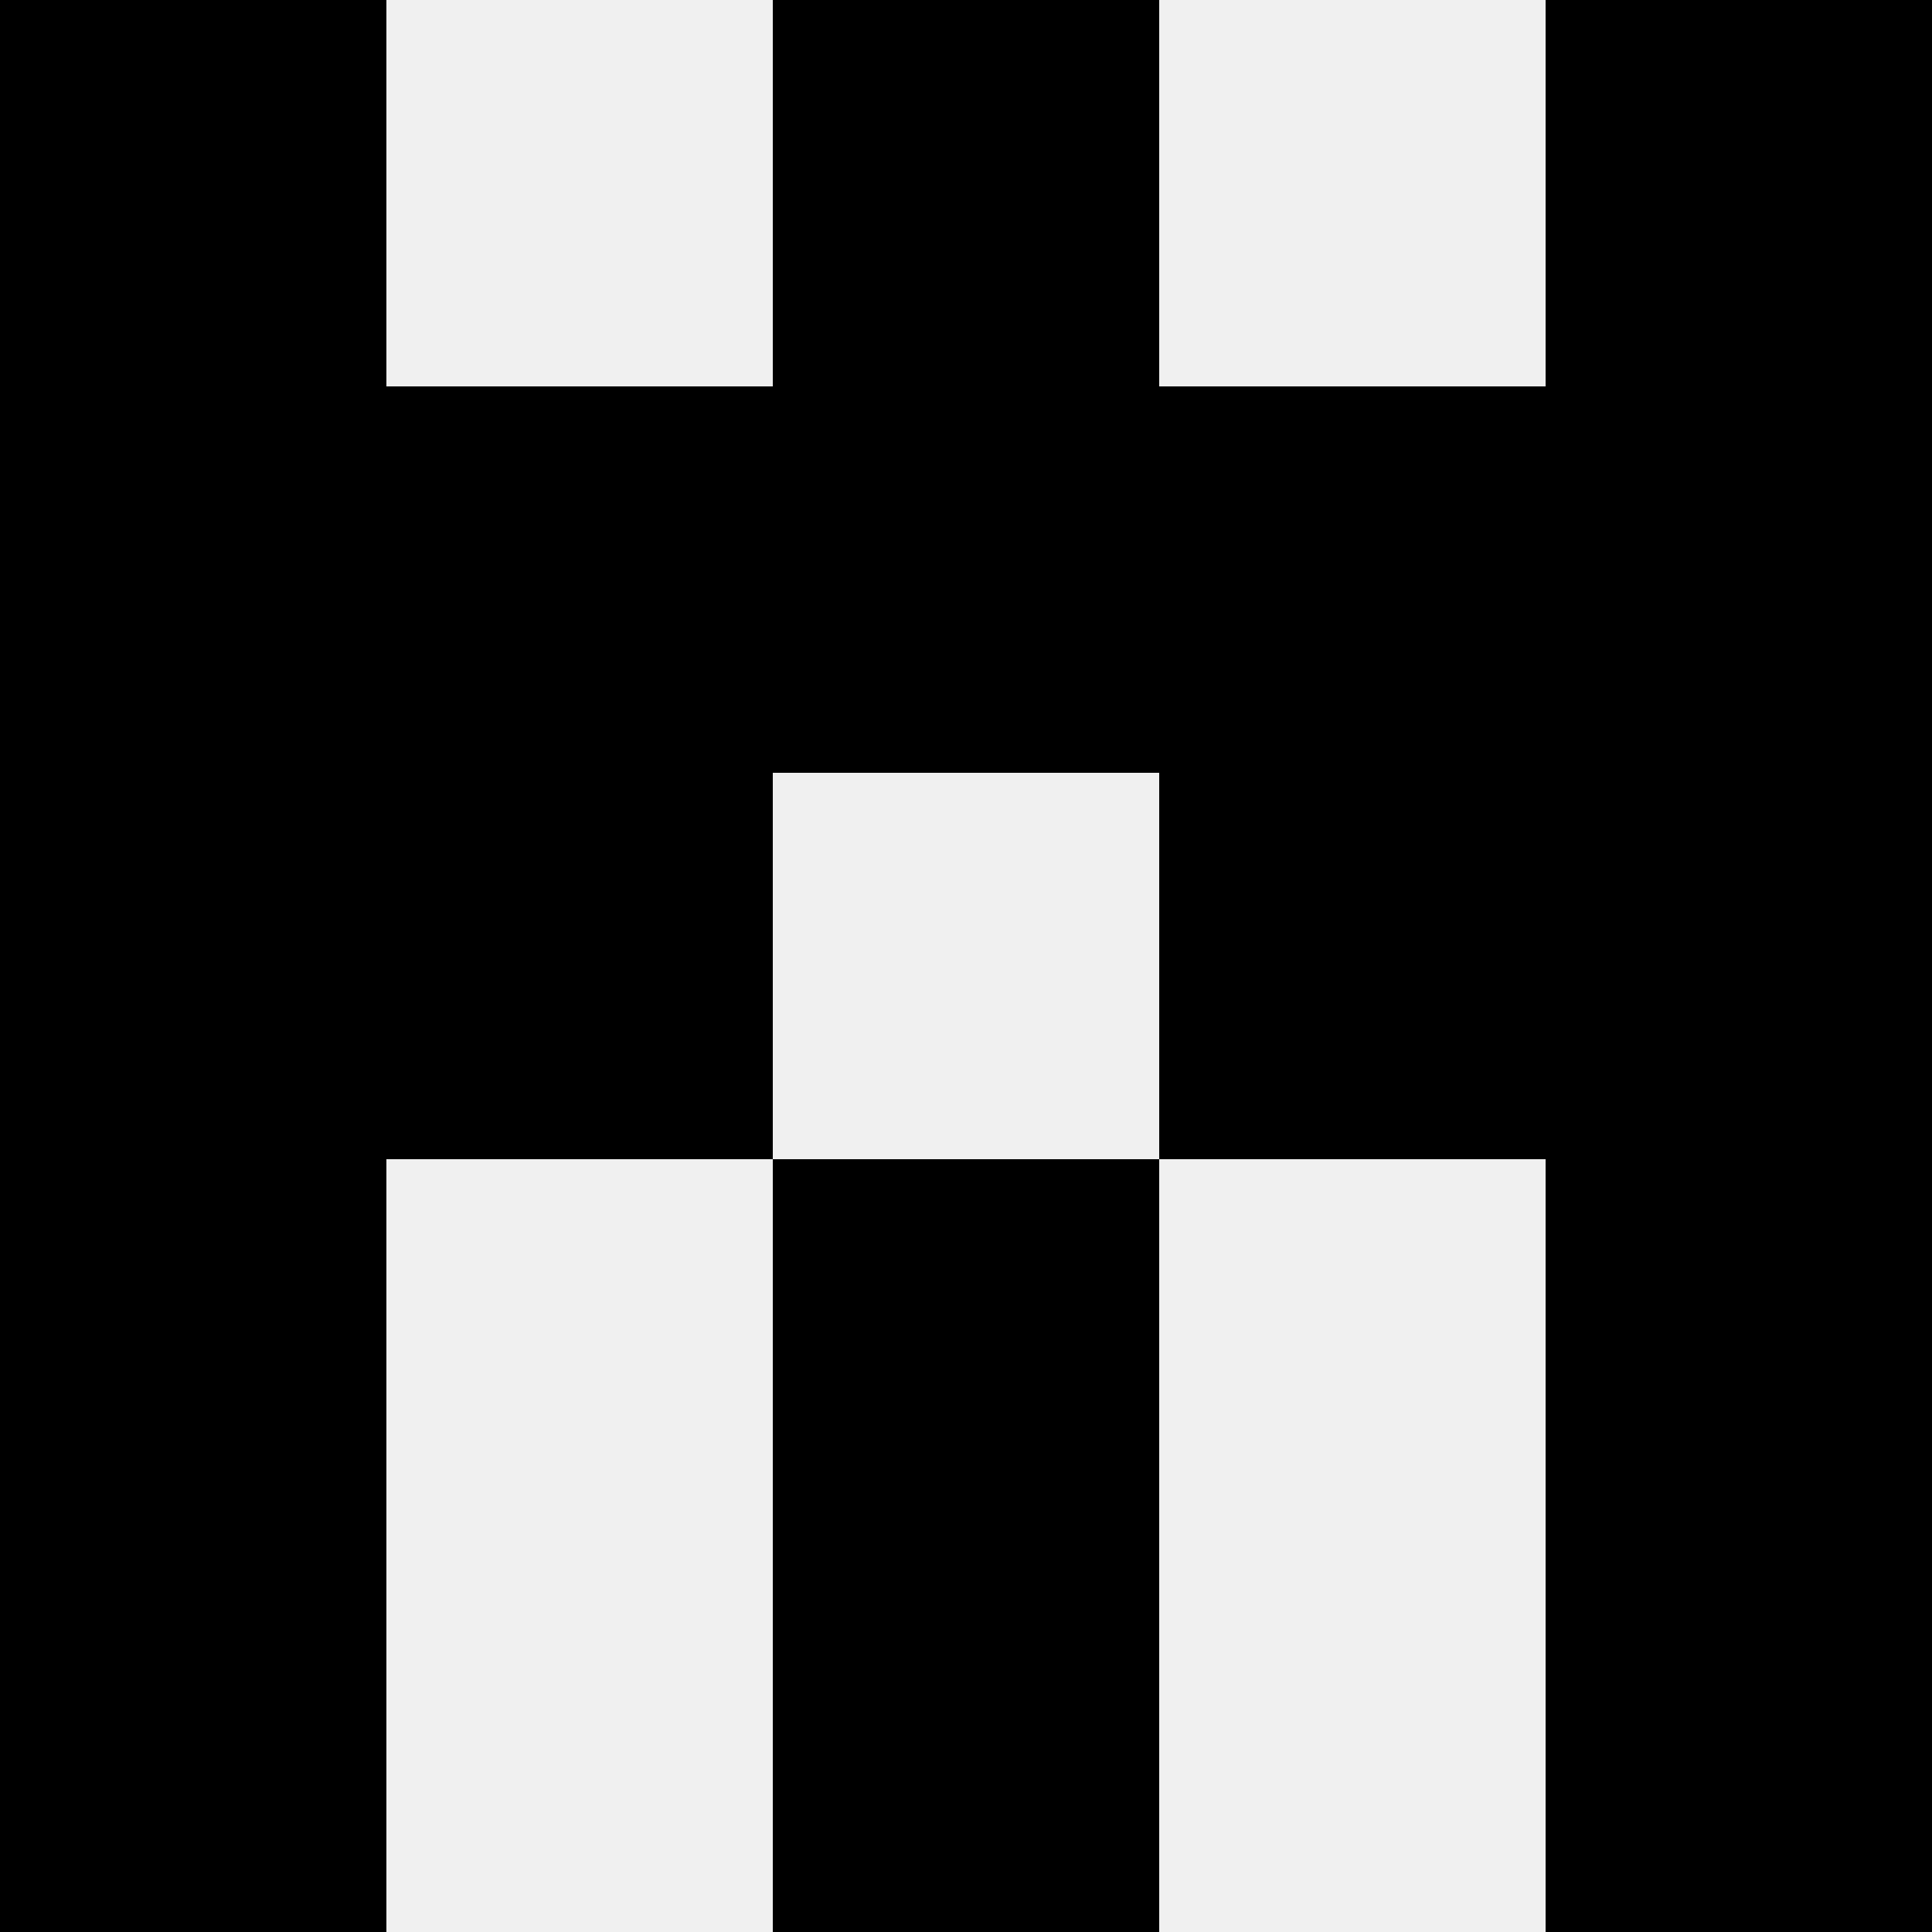 <svg width='80' height='80' xmlns='http://www.w3.org/2000/svg'><rect width='100%' height='100%' fill='#f0f0f0'/><rect x='0' y='0' width='16' height='16' fill='hsl(196, 70%, 50%)' /><rect x='64' y='0' width='16' height='16' fill='hsl(196, 70%, 50%)' /><rect x='32' y='0' width='16' height='16' fill='hsl(196, 70%, 50%)' /><rect x='32' y='0' width='16' height='16' fill='hsl(196, 70%, 50%)' /><rect x='0' y='16' width='16' height='16' fill='hsl(196, 70%, 50%)' /><rect x='64' y='16' width='16' height='16' fill='hsl(196, 70%, 50%)' /><rect x='16' y='16' width='16' height='16' fill='hsl(196, 70%, 50%)' /><rect x='48' y='16' width='16' height='16' fill='hsl(196, 70%, 50%)' /><rect x='32' y='16' width='16' height='16' fill='hsl(196, 70%, 50%)' /><rect x='32' y='16' width='16' height='16' fill='hsl(196, 70%, 50%)' /><rect x='0' y='32' width='16' height='16' fill='hsl(196, 70%, 50%)' /><rect x='64' y='32' width='16' height='16' fill='hsl(196, 70%, 50%)' /><rect x='16' y='32' width='16' height='16' fill='hsl(196, 70%, 50%)' /><rect x='48' y='32' width='16' height='16' fill='hsl(196, 70%, 50%)' /><rect x='0' y='48' width='16' height='16' fill='hsl(196, 70%, 50%)' /><rect x='64' y='48' width='16' height='16' fill='hsl(196, 70%, 50%)' /><rect x='32' y='48' width='16' height='16' fill='hsl(196, 70%, 50%)' /><rect x='32' y='48' width='16' height='16' fill='hsl(196, 70%, 50%)' /><rect x='0' y='64' width='16' height='16' fill='hsl(196, 70%, 50%)' /><rect x='64' y='64' width='16' height='16' fill='hsl(196, 70%, 50%)' /><rect x='32' y='64' width='16' height='16' fill='hsl(196, 70%, 50%)' /><rect x='32' y='64' width='16' height='16' fill='hsl(196, 70%, 50%)' /></svg>